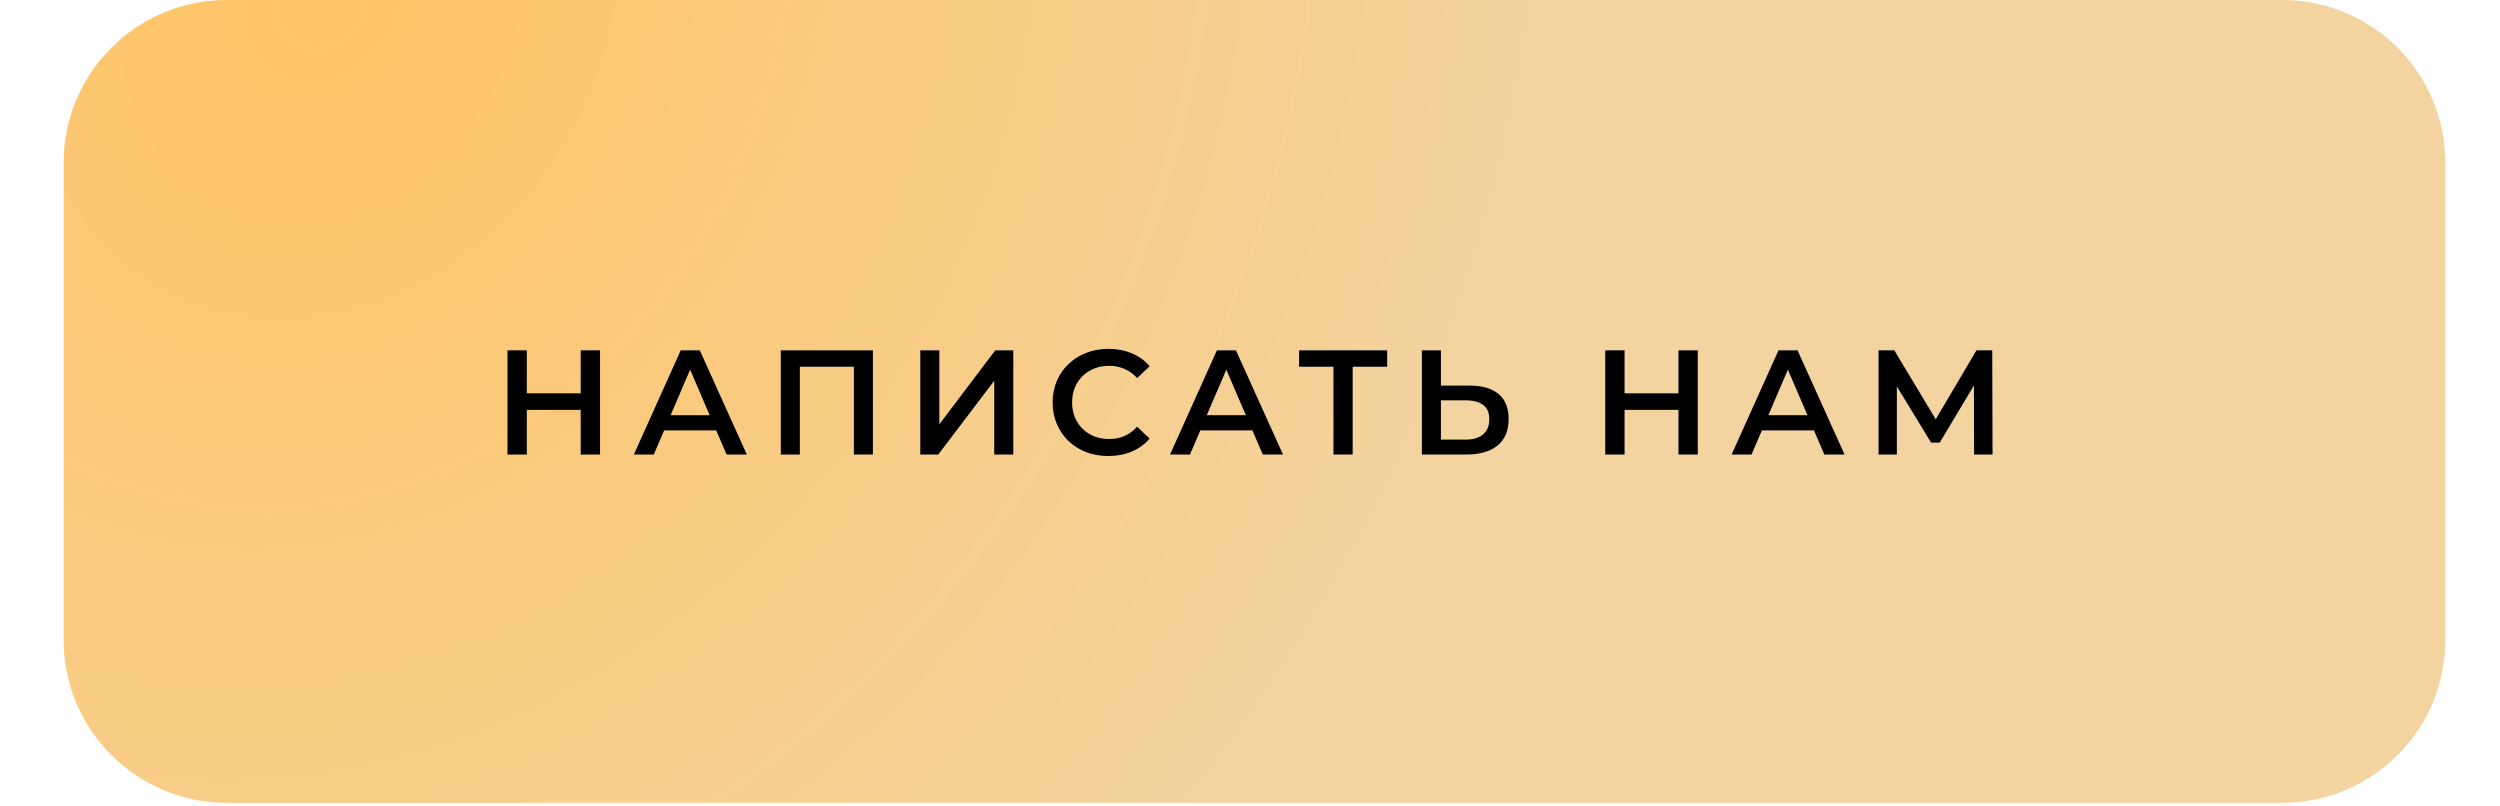 <?xml version="1.0" encoding="UTF-8"?> <svg xmlns="http://www.w3.org/2000/svg" width="434" height="140" viewBox="0 0 434 140" fill="none"><path d="M11.043 28.299C11.043 12.67 23.713 0 39.343 0H396.209C411.838 0 424.508 12.67 424.508 28.299V70.533V111.068C424.508 126.697 411.838 139.367 396.209 139.367H39.343C23.713 139.367 11.043 126.697 11.043 111.068L11.043 70.533L11.043 28.299Z" fill="url(#paint0_radial_33_90)"></path><path d="M100.809 60.819H104.167V78.902H100.809V60.819ZM91.457 78.902H88.099V60.819H91.457V78.902ZM101.067 71.152H91.173V68.285H101.067V71.152ZM110.04 78.902L118.178 60.819H121.484L129.648 78.902H126.134L119.134 62.602H120.477L113.502 78.902H110.04ZM113.786 74.717L114.69 72.082H124.455L125.359 74.717H113.786ZM135.547 78.902V60.819H151.538V78.902H148.231V62.834L149.006 63.661H138.078L138.853 62.834V78.902H135.547ZM159.762 78.902V60.819H163.069V73.658L172.782 60.819H175.908V78.902H172.602V66.089L162.888 78.902H159.762ZM192.397 79.161C191.019 79.161 189.736 78.937 188.548 78.489C187.377 78.024 186.352 77.378 185.473 76.552C184.612 75.708 183.941 74.717 183.458 73.581C182.976 72.444 182.735 71.204 182.735 69.861C182.735 68.517 182.976 67.277 183.458 66.141C183.941 65.004 184.621 64.022 185.499 63.196C186.378 62.352 187.402 61.706 188.573 61.258C189.745 60.793 191.028 60.561 192.423 60.561C193.904 60.561 195.256 60.819 196.478 61.336C197.701 61.835 198.735 62.584 199.578 63.583L197.408 65.624C196.754 64.918 196.022 64.393 195.213 64.048C194.403 63.687 193.525 63.506 192.578 63.506C191.63 63.506 190.761 63.661 189.968 63.971C189.193 64.281 188.513 64.72 187.928 65.288C187.359 65.856 186.912 66.528 186.584 67.303C186.274 68.078 186.119 68.931 186.119 69.861C186.119 70.791 186.274 71.643 186.584 72.418C186.912 73.193 187.359 73.865 187.928 74.433C188.513 75.001 189.193 75.441 189.968 75.751C190.761 76.061 191.63 76.216 192.578 76.216C193.525 76.216 194.403 76.043 195.213 75.699C196.022 75.337 196.754 74.795 197.408 74.072L199.578 76.138C198.735 77.12 197.701 77.869 196.478 78.386C195.256 78.902 193.895 79.161 192.397 79.161ZM203.119 78.902L211.257 60.819H214.563L222.727 78.902H219.213L212.212 62.602H213.556L206.581 78.902H203.119ZM206.865 74.717L207.769 72.082H217.534L218.438 74.717H206.865ZM231.489 78.902V62.834L232.29 63.661H225.521V60.819H240.815V63.661H234.046L234.821 62.834V78.902H231.489ZM255.155 66.942C257.308 66.942 258.97 67.424 260.141 68.388C261.312 69.353 261.898 70.799 261.898 72.728C261.898 74.76 261.252 76.302 259.96 77.352C258.686 78.386 256.903 78.902 254.613 78.902H246.837V60.819H250.144V66.942H255.155ZM254.458 76.319C255.749 76.319 256.748 76.018 257.454 75.415C258.178 74.812 258.539 73.934 258.539 72.78C258.539 71.643 258.186 70.817 257.48 70.3C256.774 69.766 255.767 69.499 254.458 69.499H250.144V76.319H254.458ZM291.378 60.819H294.736V78.902H291.378V60.819ZM282.026 78.902H278.668V60.819H282.026V78.902ZM291.636 71.152H281.742V68.285H291.636V71.152ZM300.61 78.902L308.747 60.819H312.054L320.217 78.902H316.704L309.703 62.602H311.046L304.071 78.902H300.61ZM304.355 74.717L305.26 72.082H315.025L315.929 74.717H304.355ZM326.116 78.902V60.819H328.854L336.785 74.02H335.313L343.114 60.819H345.853L345.904 78.902H342.701L342.675 65.805H343.347L336.733 76.836H335.235L328.518 65.805H329.293V78.902H326.116Z" fill="black"></path><defs><radialGradient id="paint0_radial_33_90" cx="0" cy="0" r="1" gradientUnits="userSpaceOnUse" gradientTransform="translate(56.984) rotate(27.148) scale(208.861 247.165)"><stop stop-color="#FFC465"></stop><stop offset="1" stop-color="#F3D3A0"></stop></radialGradient></defs></svg> 